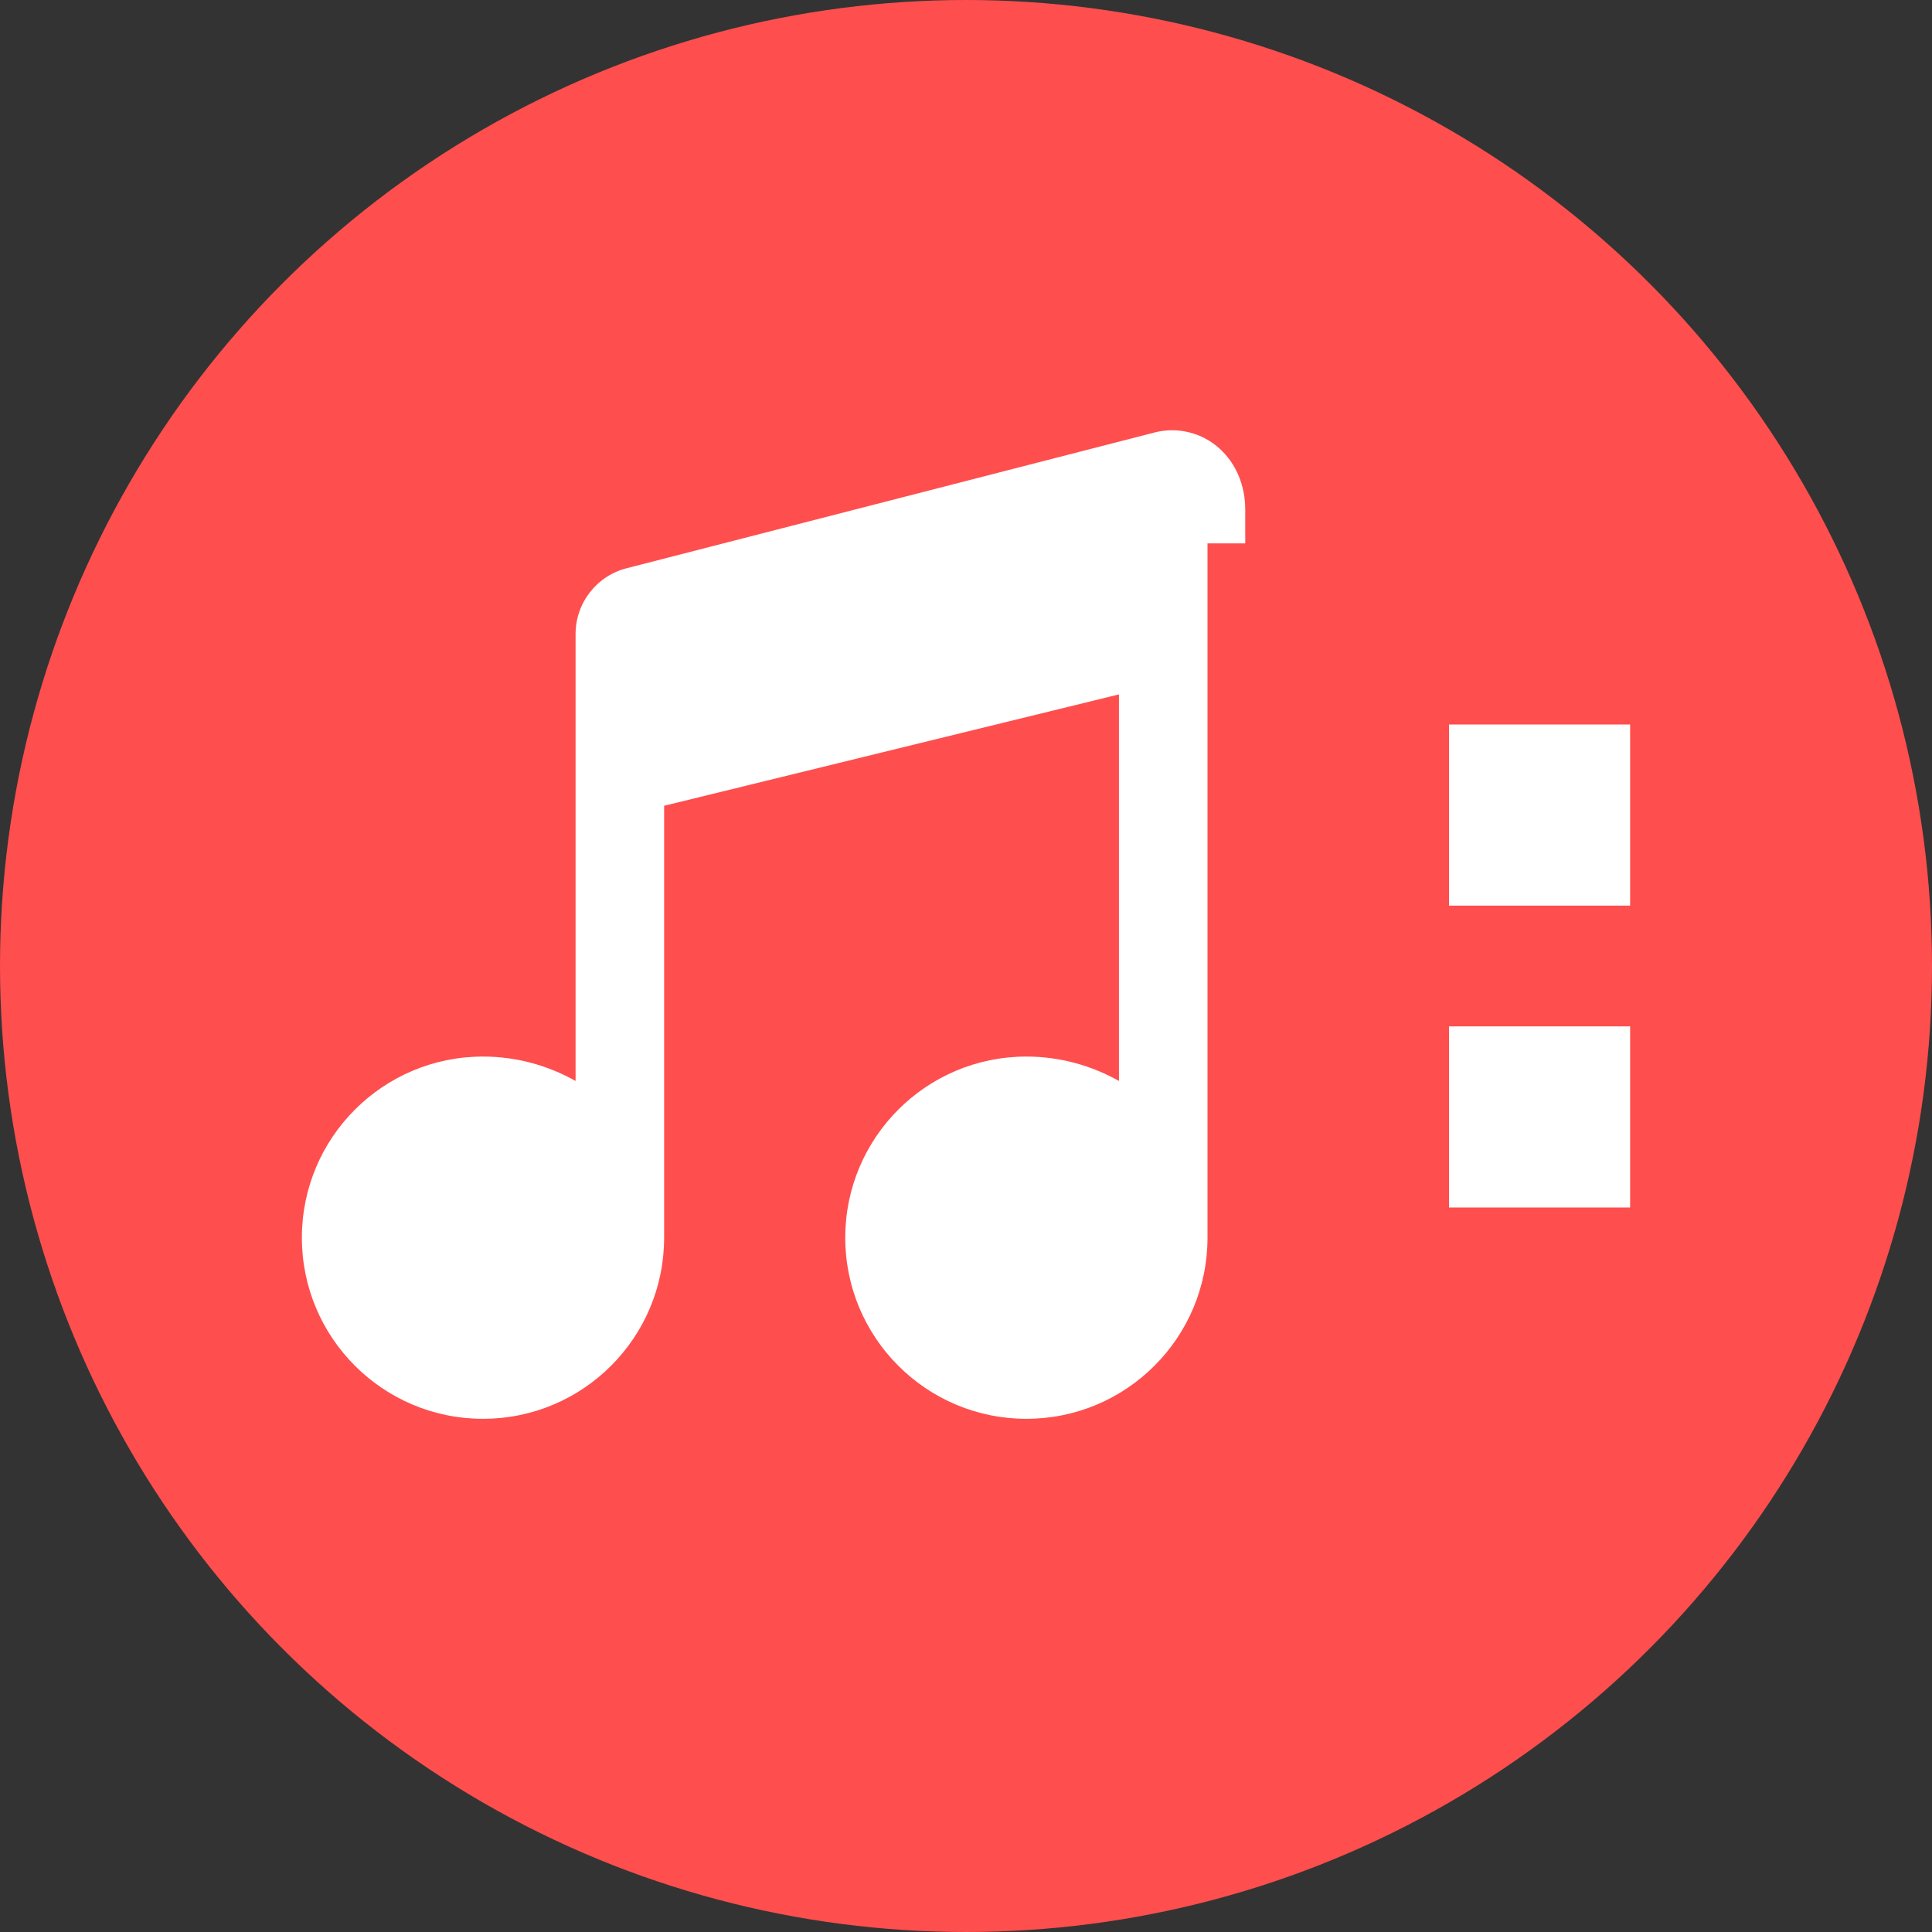 <?xml version="1.0" encoding="UTF-8"?>
<svg width="512" height="512" viewBox="0 0 512 512" fill="none" xmlns="http://www.w3.org/2000/svg">
    <rect x="0" y="0" width="512" height="512" fill="#333333" stroke="none"/>
    <!-- 背景圆形 -->
    <circle cx="256" cy="256" r="256" fill="#FF4E4E"/>
    
    <!-- 音符图案 -->
    <path d="M320 144V328C320 354.51 298.51 376 272 376C245.49 376 224 354.51 224 328C224 301.49 245.49 280 272 280C280.837 280 289.183 282.343 296.536 286.465V184.025L176 213.537V328C176 354.51 154.51 376 128 376C101.49 376 80 354.51 80 328C80 301.49 101.49 280 128 280C136.837 280 145.183 282.343 152.536 286.465V168C152.536 159.716 158.252 152.463 166.273 150.537L306.273 114.537C312.349 113.084 318.632 114.763 323.162 118.847C327.692 122.932 330 128.856 330 135V144H320Z" fill="white"/>
    
    <!-- 分类标签 -->
    <path d="M432 192V240H384V192H432Z" fill="white"/>
    <path d="M432 272V320H384V272H432Z" fill="white"/>
</svg> 